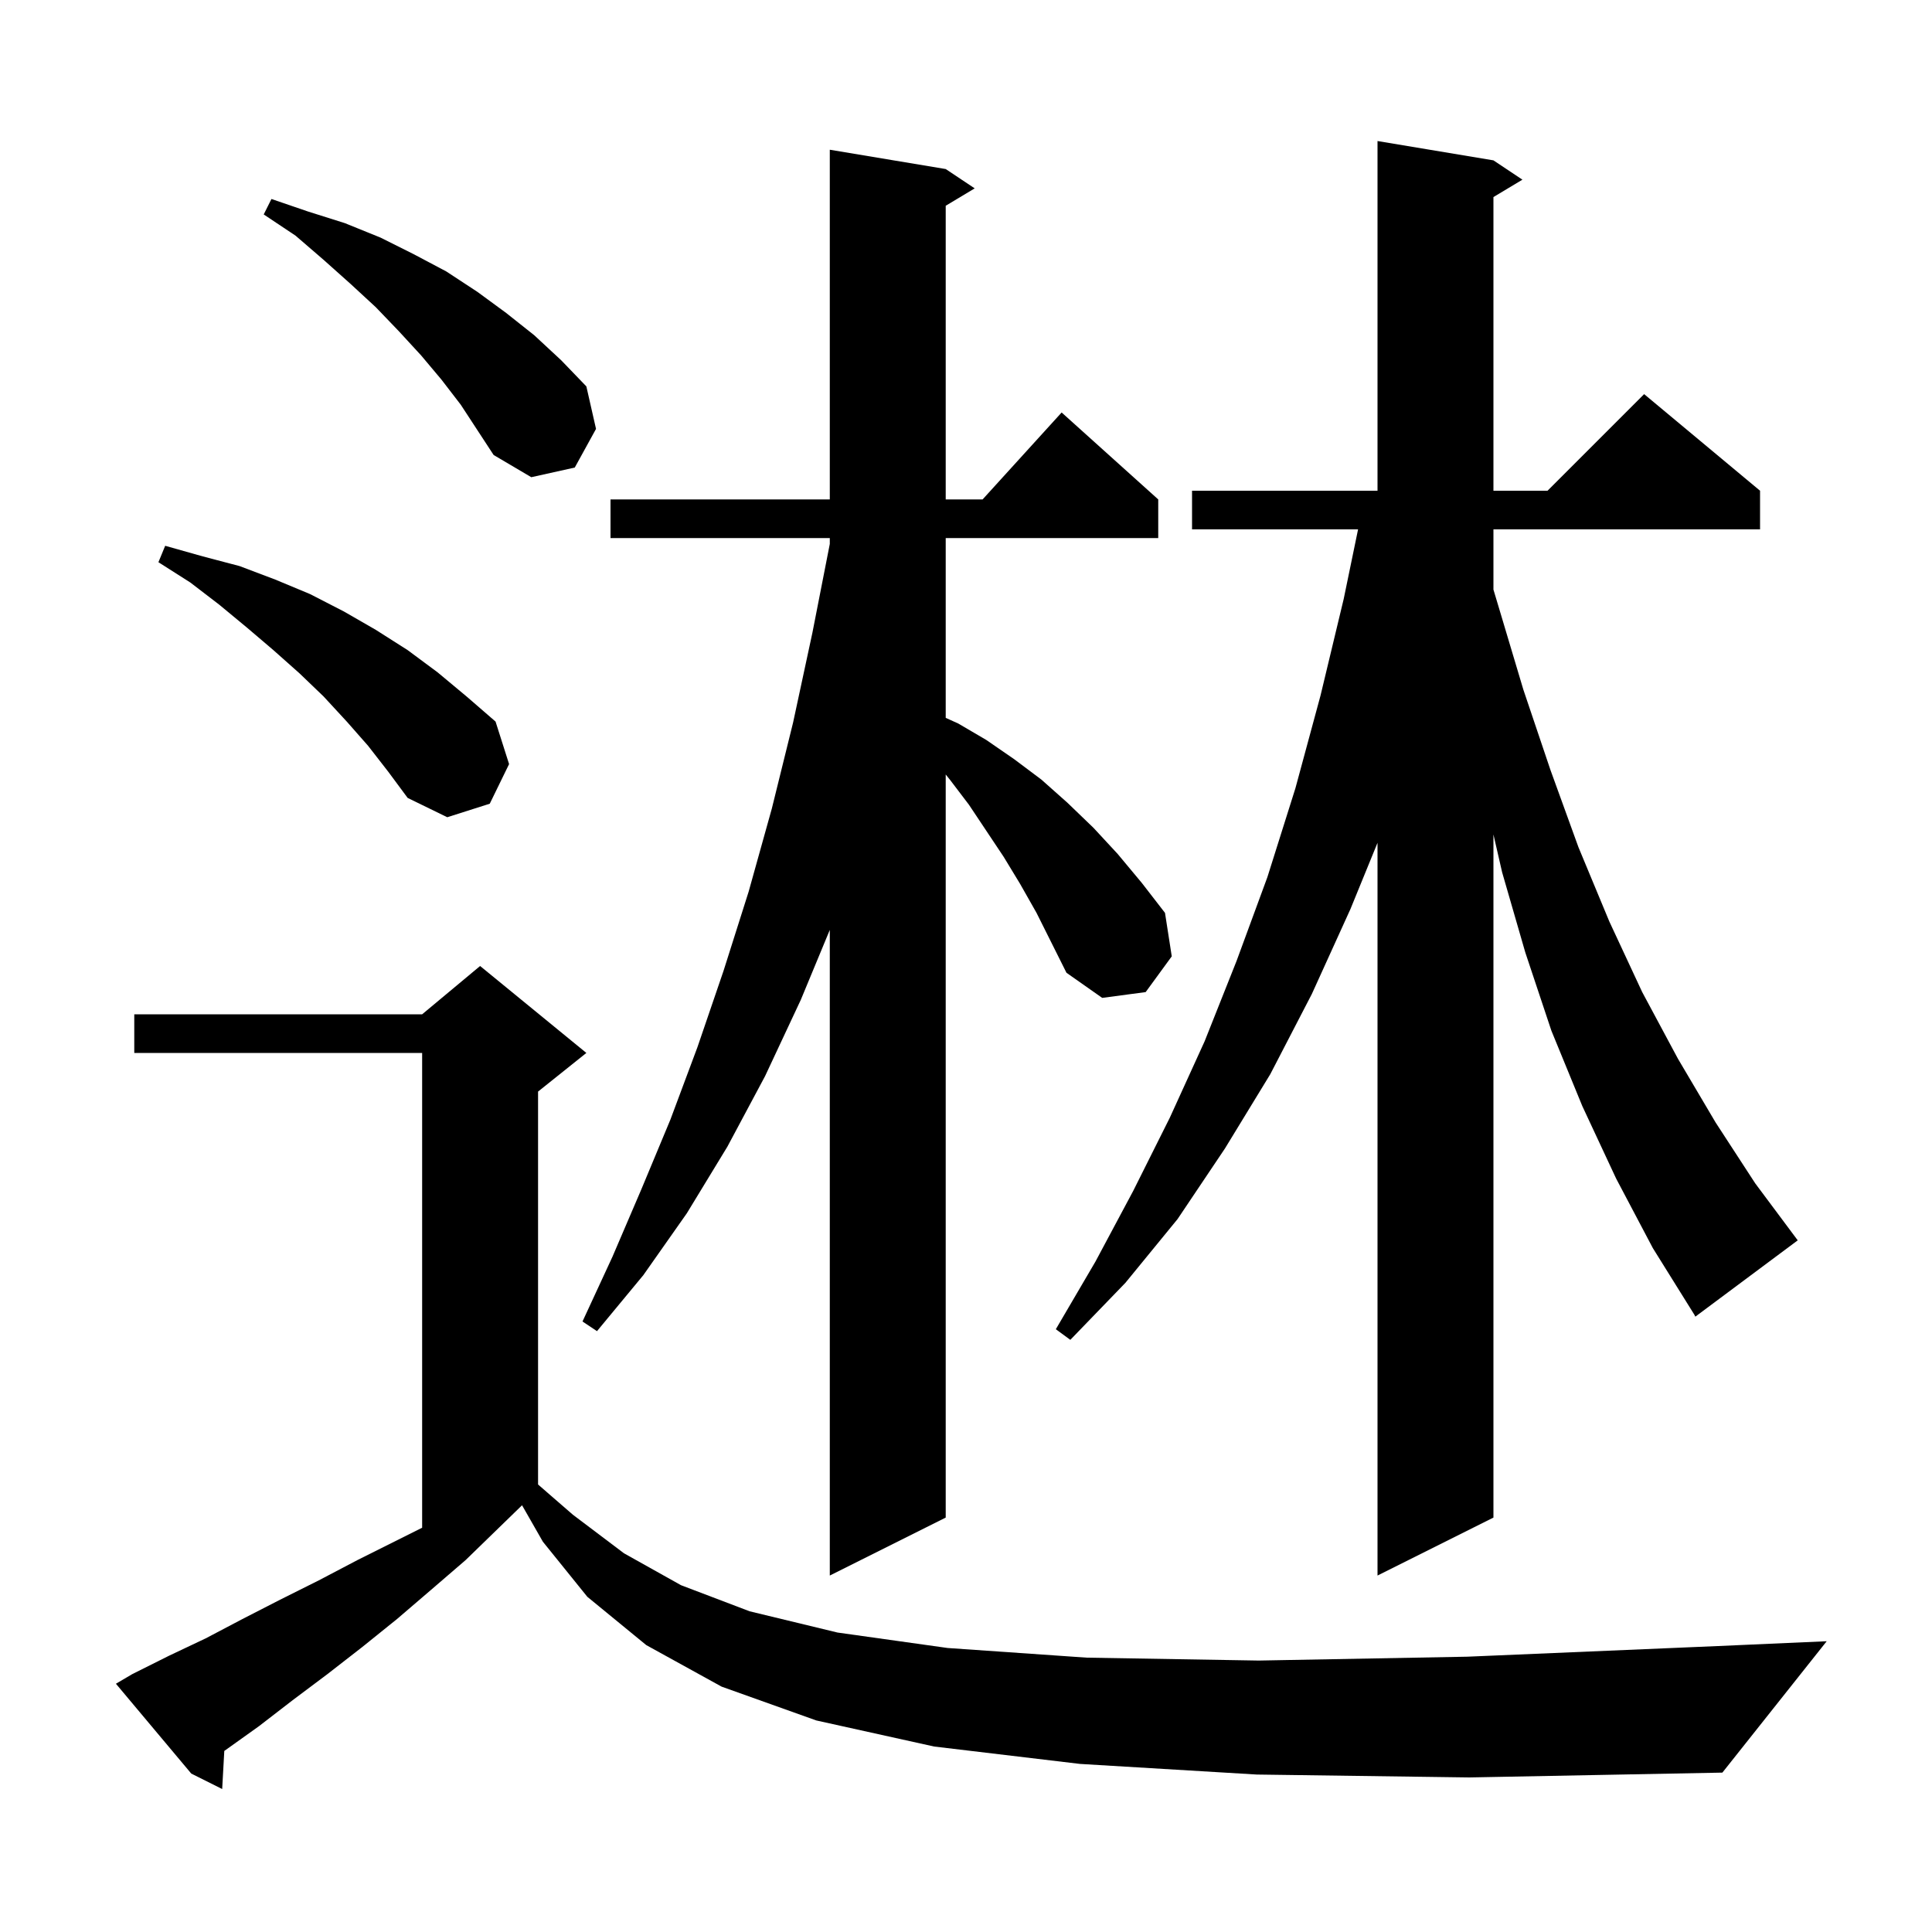 <svg xmlns="http://www.w3.org/2000/svg" xmlns:xlink="http://www.w3.org/1999/xlink" version="1.1" baseProfile="full" viewBox="0 0 200 200" width="200" height="200">
<g fill="black">
<path d="M 130.1 183.7 L 111.8 182.6 L 96.7 180.8 L 84.5 178.1 L 74.7 174.6 L 66.9 170.3 L 60.8 165.3 L 56.2 159.6 L 54.044 155.828 L 54.033 155.833 L 48.2 161.5 L 44.6 164.6 L 41.1 167.6 L 37.5 170.5 L 33.9 173.3 L 30.3 176.0 L 26.8 178.7 L 23.3 181.2 L 23.219 181.255 L 23.0 185.2 L 19.8 183.6 L 12.0 174.3 L 13.7 173.3 L 17.5 171.4 L 21.3 169.6 L 25.1 167.6 L 29.0 165.6 L 33.0 163.6 L 37.0 161.5 L 43.7 158.15 L 43.7 109.0 L 13.9 109.0 L 13.9 105.0 L 43.7 105.0 L 49.7 100.0 L 60.7 109.0 L 55.7 113.0 L 55.7 153.675 L 59.3 156.8 L 64.6 160.8 L 70.5 164.1 L 77.6 166.8 L 86.7 169.0 L 98.1 170.6 L 112.5 171.6 L 130.3 171.9 L 151.9 171.5 L 177.8 170.4 L 189.1 169.9 L 178.3 183.5 L 152.1 184.0 Z M 167.3 122.0 L 163.8 114.5 L 160.6 106.7 L 157.9 98.6 L 155.5 90.3 L 154.6 86.385 L 154.6 157.1 L 142.6 163.1 L 142.6 87.247 L 139.8 94.1 L 135.8 102.9 L 131.5 111.2 L 126.8 118.9 L 121.9 126.2 L 116.5 132.8 L 110.8 138.7 L 109.3 137.6 L 113.4 130.6 L 117.3 123.3 L 121.1 115.7 L 124.7 107.8 L 128.0 99.5 L 131.2 90.8 L 134.1 81.6 L 136.7 72.0 L 139.1 62.0 L 140.587 54.8 L 123.4 54.8 L 123.4 50.8 L 142.6 50.8 L 142.6 14.6 L 154.6 16.6 L 157.6 18.6 L 154.6 20.4 L 154.6 50.8 L 160.2 50.8 L 170.2 40.8 L 182.2 50.8 L 182.2 54.8 L 154.6 54.8 L 154.6 61.033 L 155.1 62.7 L 157.7 71.4 L 160.5 79.7 L 163.4 87.7 L 166.6 95.4 L 170.0 102.7 L 173.7 109.6 L 177.6 116.2 L 181.7 122.5 L 186.1 128.4 L 175.5 136.3 L 175.4 136.1 L 171.1 129.2 Z M 105.6 91.5 L 103.9 88.7 L 100.3 83.3 L 98.4 80.8 L 97.9 80.175 L 97.9 157.1 L 85.9 163.1 L 85.9 96.265 L 82.9 103.5 L 79.2 111.4 L 75.3 118.7 L 71.1 125.6 L 66.6 132.0 L 61.8 137.8 L 60.3 136.8 L 63.4 130.1 L 66.4 123.1 L 69.4 115.9 L 72.2 108.4 L 74.9 100.5 L 77.5 92.3 L 79.9 83.7 L 82.1 74.8 L 84.1 65.5 L 85.9 56.311 L 85.9 55.7 L 63.2 55.7 L 63.2 51.7 L 85.9 51.7 L 85.9 15.5 L 97.9 17.5 L 100.9 19.5 L 97.9 21.3 L 97.9 51.7 L 101.718 51.7 L 109.9 42.7 L 119.9 51.7 L 119.9 55.7 L 97.9 55.7 L 97.9 74.313 L 99.2 74.9 L 102.1 76.6 L 105.0 78.6 L 107.8 80.7 L 110.5 83.1 L 113.2 85.7 L 115.7 88.4 L 118.2 91.4 L 120.6 94.5 L 121.3 99.0 L 118.6 102.7 L 114.1 103.3 L 110.4 100.7 L 107.3 94.5 Z M 38.1 77.2 L 35.9 74.7 L 33.5 72.1 L 31.0 69.7 L 28.3 67.3 L 25.6 65.0 L 22.7 62.6 L 19.7 60.3 L 16.4 58.2 L 17.1 56.5 L 21.0 57.6 L 24.8 58.6 L 28.5 60.0 L 32.1 61.5 L 35.6 63.3 L 38.9 65.2 L 42.2 67.3 L 45.3 69.6 L 48.3 72.1 L 51.3 74.7 L 52.7 79.1 L 50.7 83.2 L 46.3 84.6 L 42.2 82.6 L 40.2 79.9 Z M 45.7 39.3 L 43.6 36.8 L 41.3 34.3 L 38.9 31.8 L 36.3 29.4 L 33.5 26.9 L 30.6 24.4 L 27.3 22.2 L 28.1 20.6 L 31.9 21.9 L 35.7 23.1 L 39.4 24.6 L 42.8 26.3 L 46.2 28.1 L 49.4 30.2 L 52.4 32.4 L 55.3 34.7 L 58.1 37.3 L 60.7 40.0 L 61.7 44.4 L 59.5 48.4 L 55.0 49.4 L 51.1 47.1 L 47.7 41.9 Z " />
</g>
</svg>
